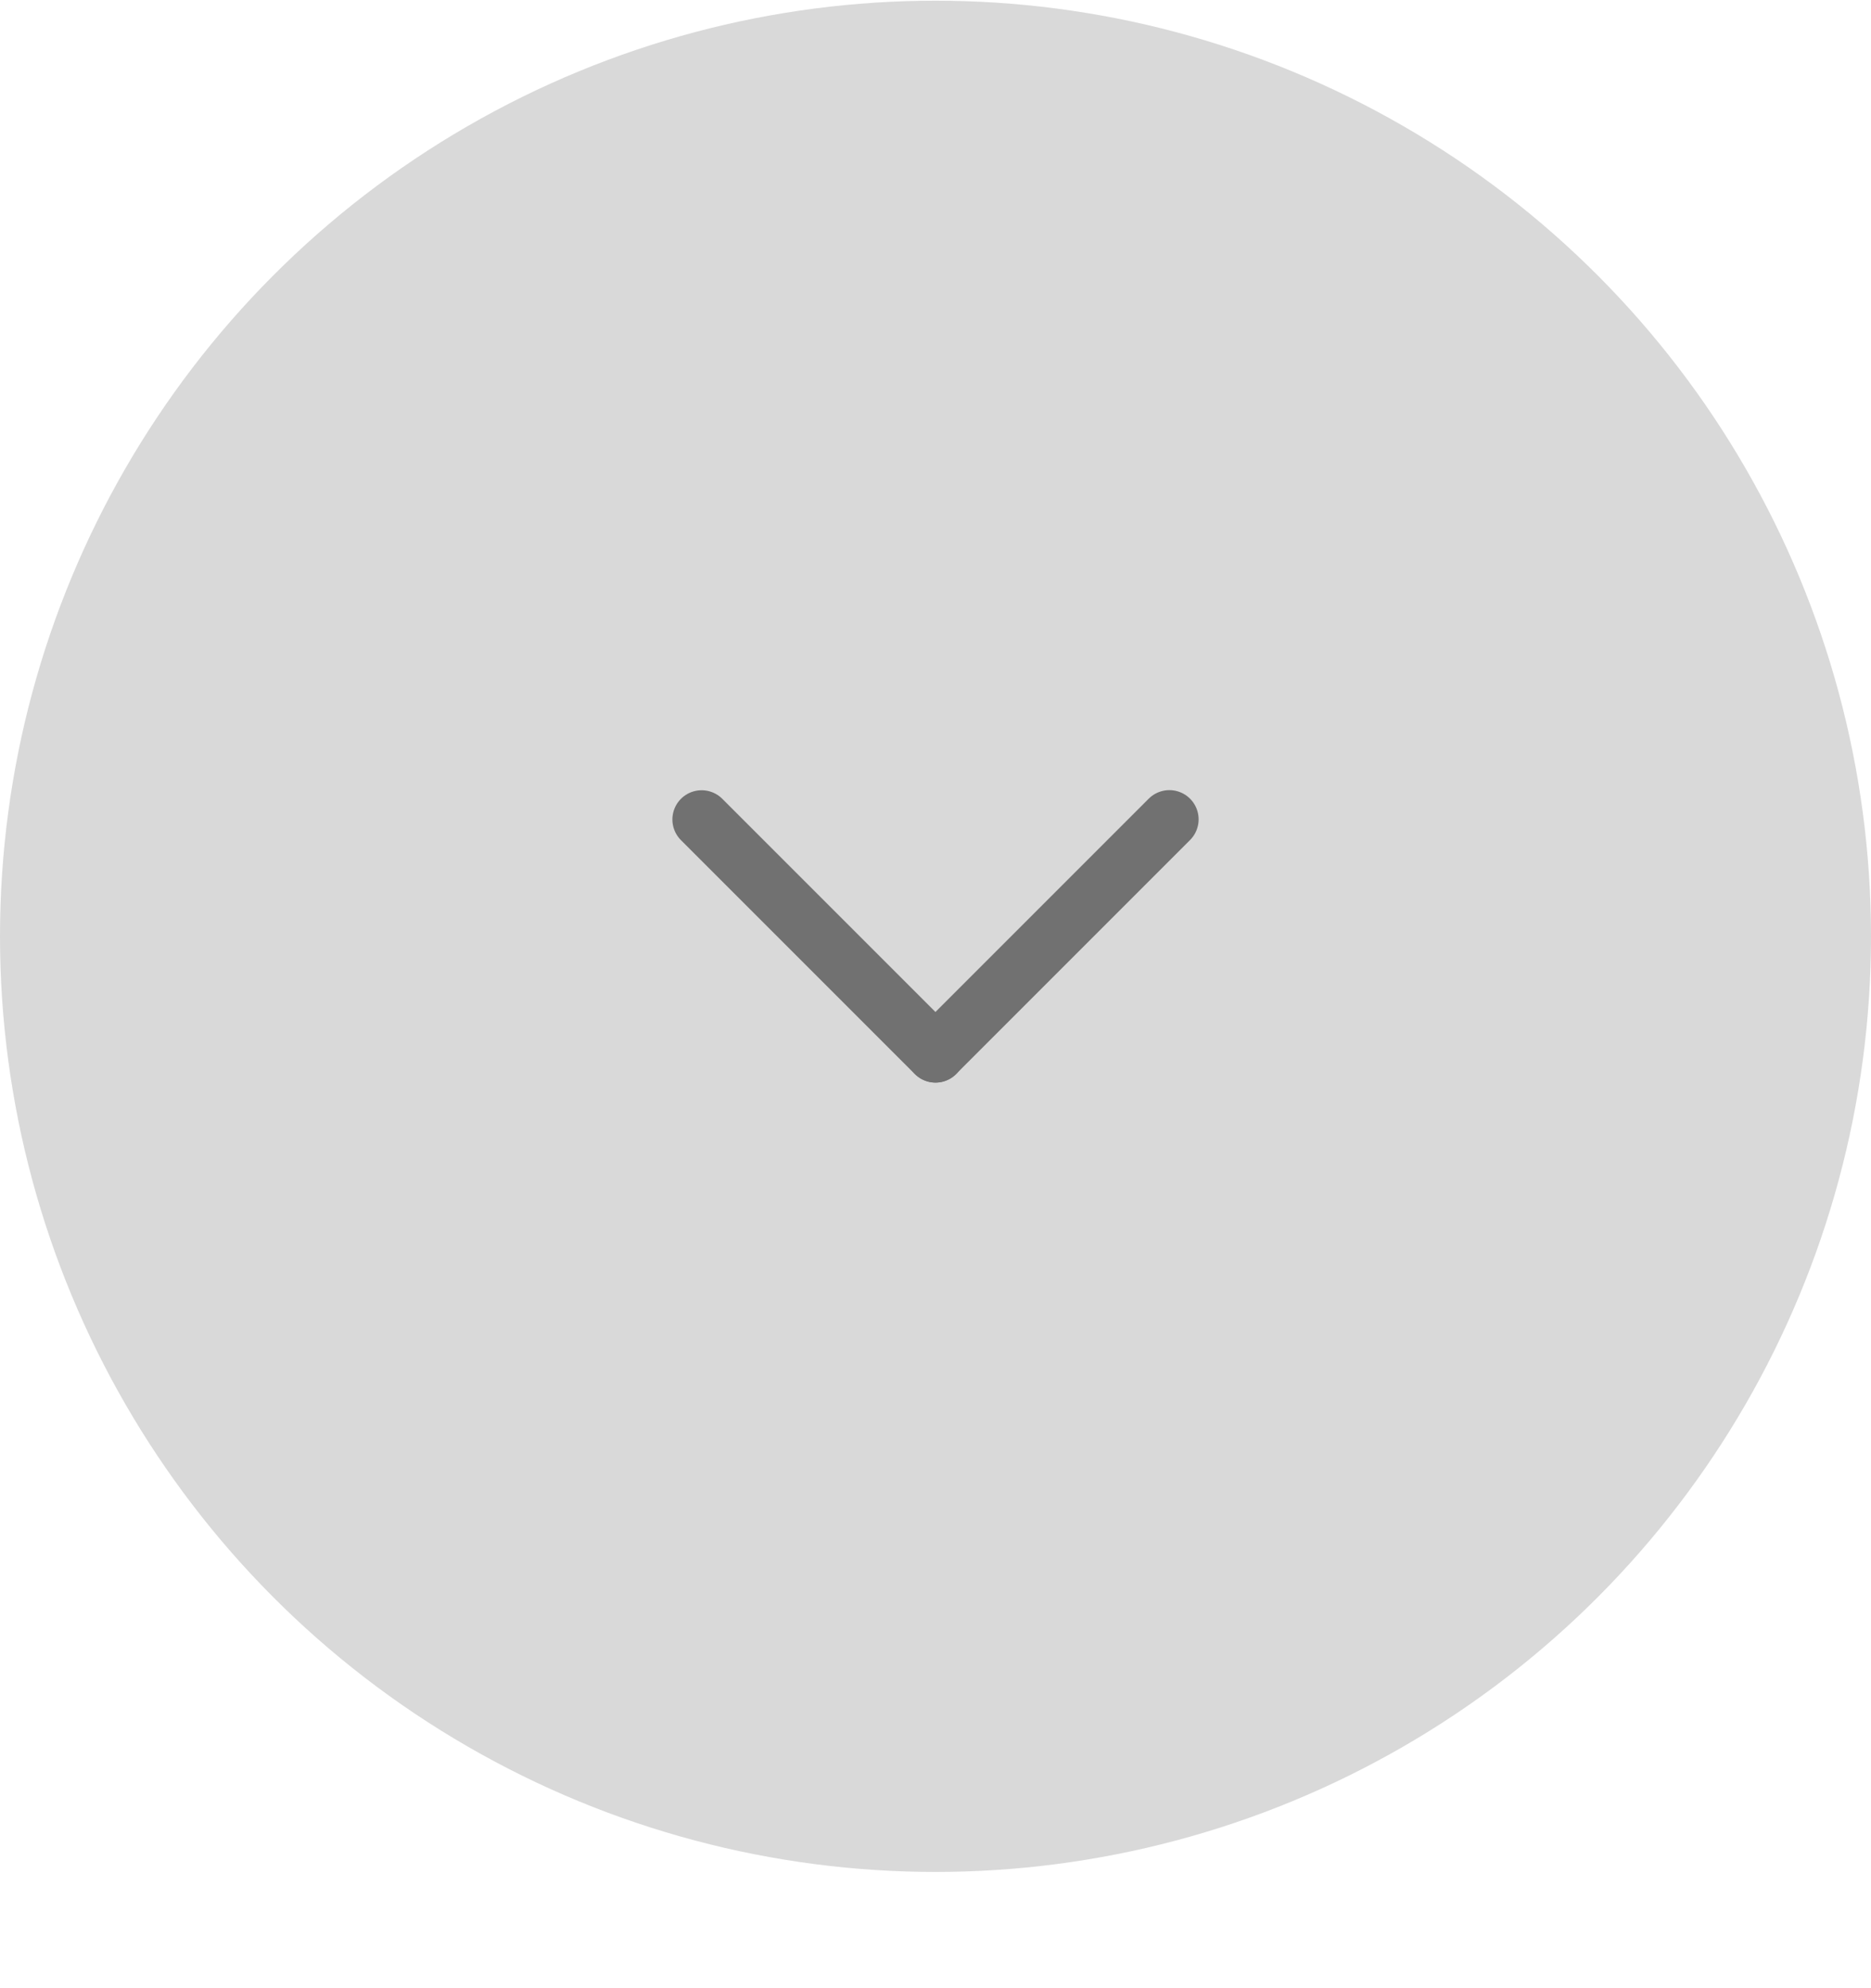 <svg width="16" height="17" viewBox="0 0 16 17" fill="none" xmlns="http://www.w3.org/2000/svg">
<circle cx="8" cy="8.006" r="8" fill="#D9D9D9"/>
<path d="M8 9.007L6 7.007" stroke="#717171" stroke-width="0.5" stroke-linecap="round"/>
<path d="M8 9.006L10 7.006" stroke="#717171" stroke-width="0.5" stroke-linecap="round"/>
</svg>
